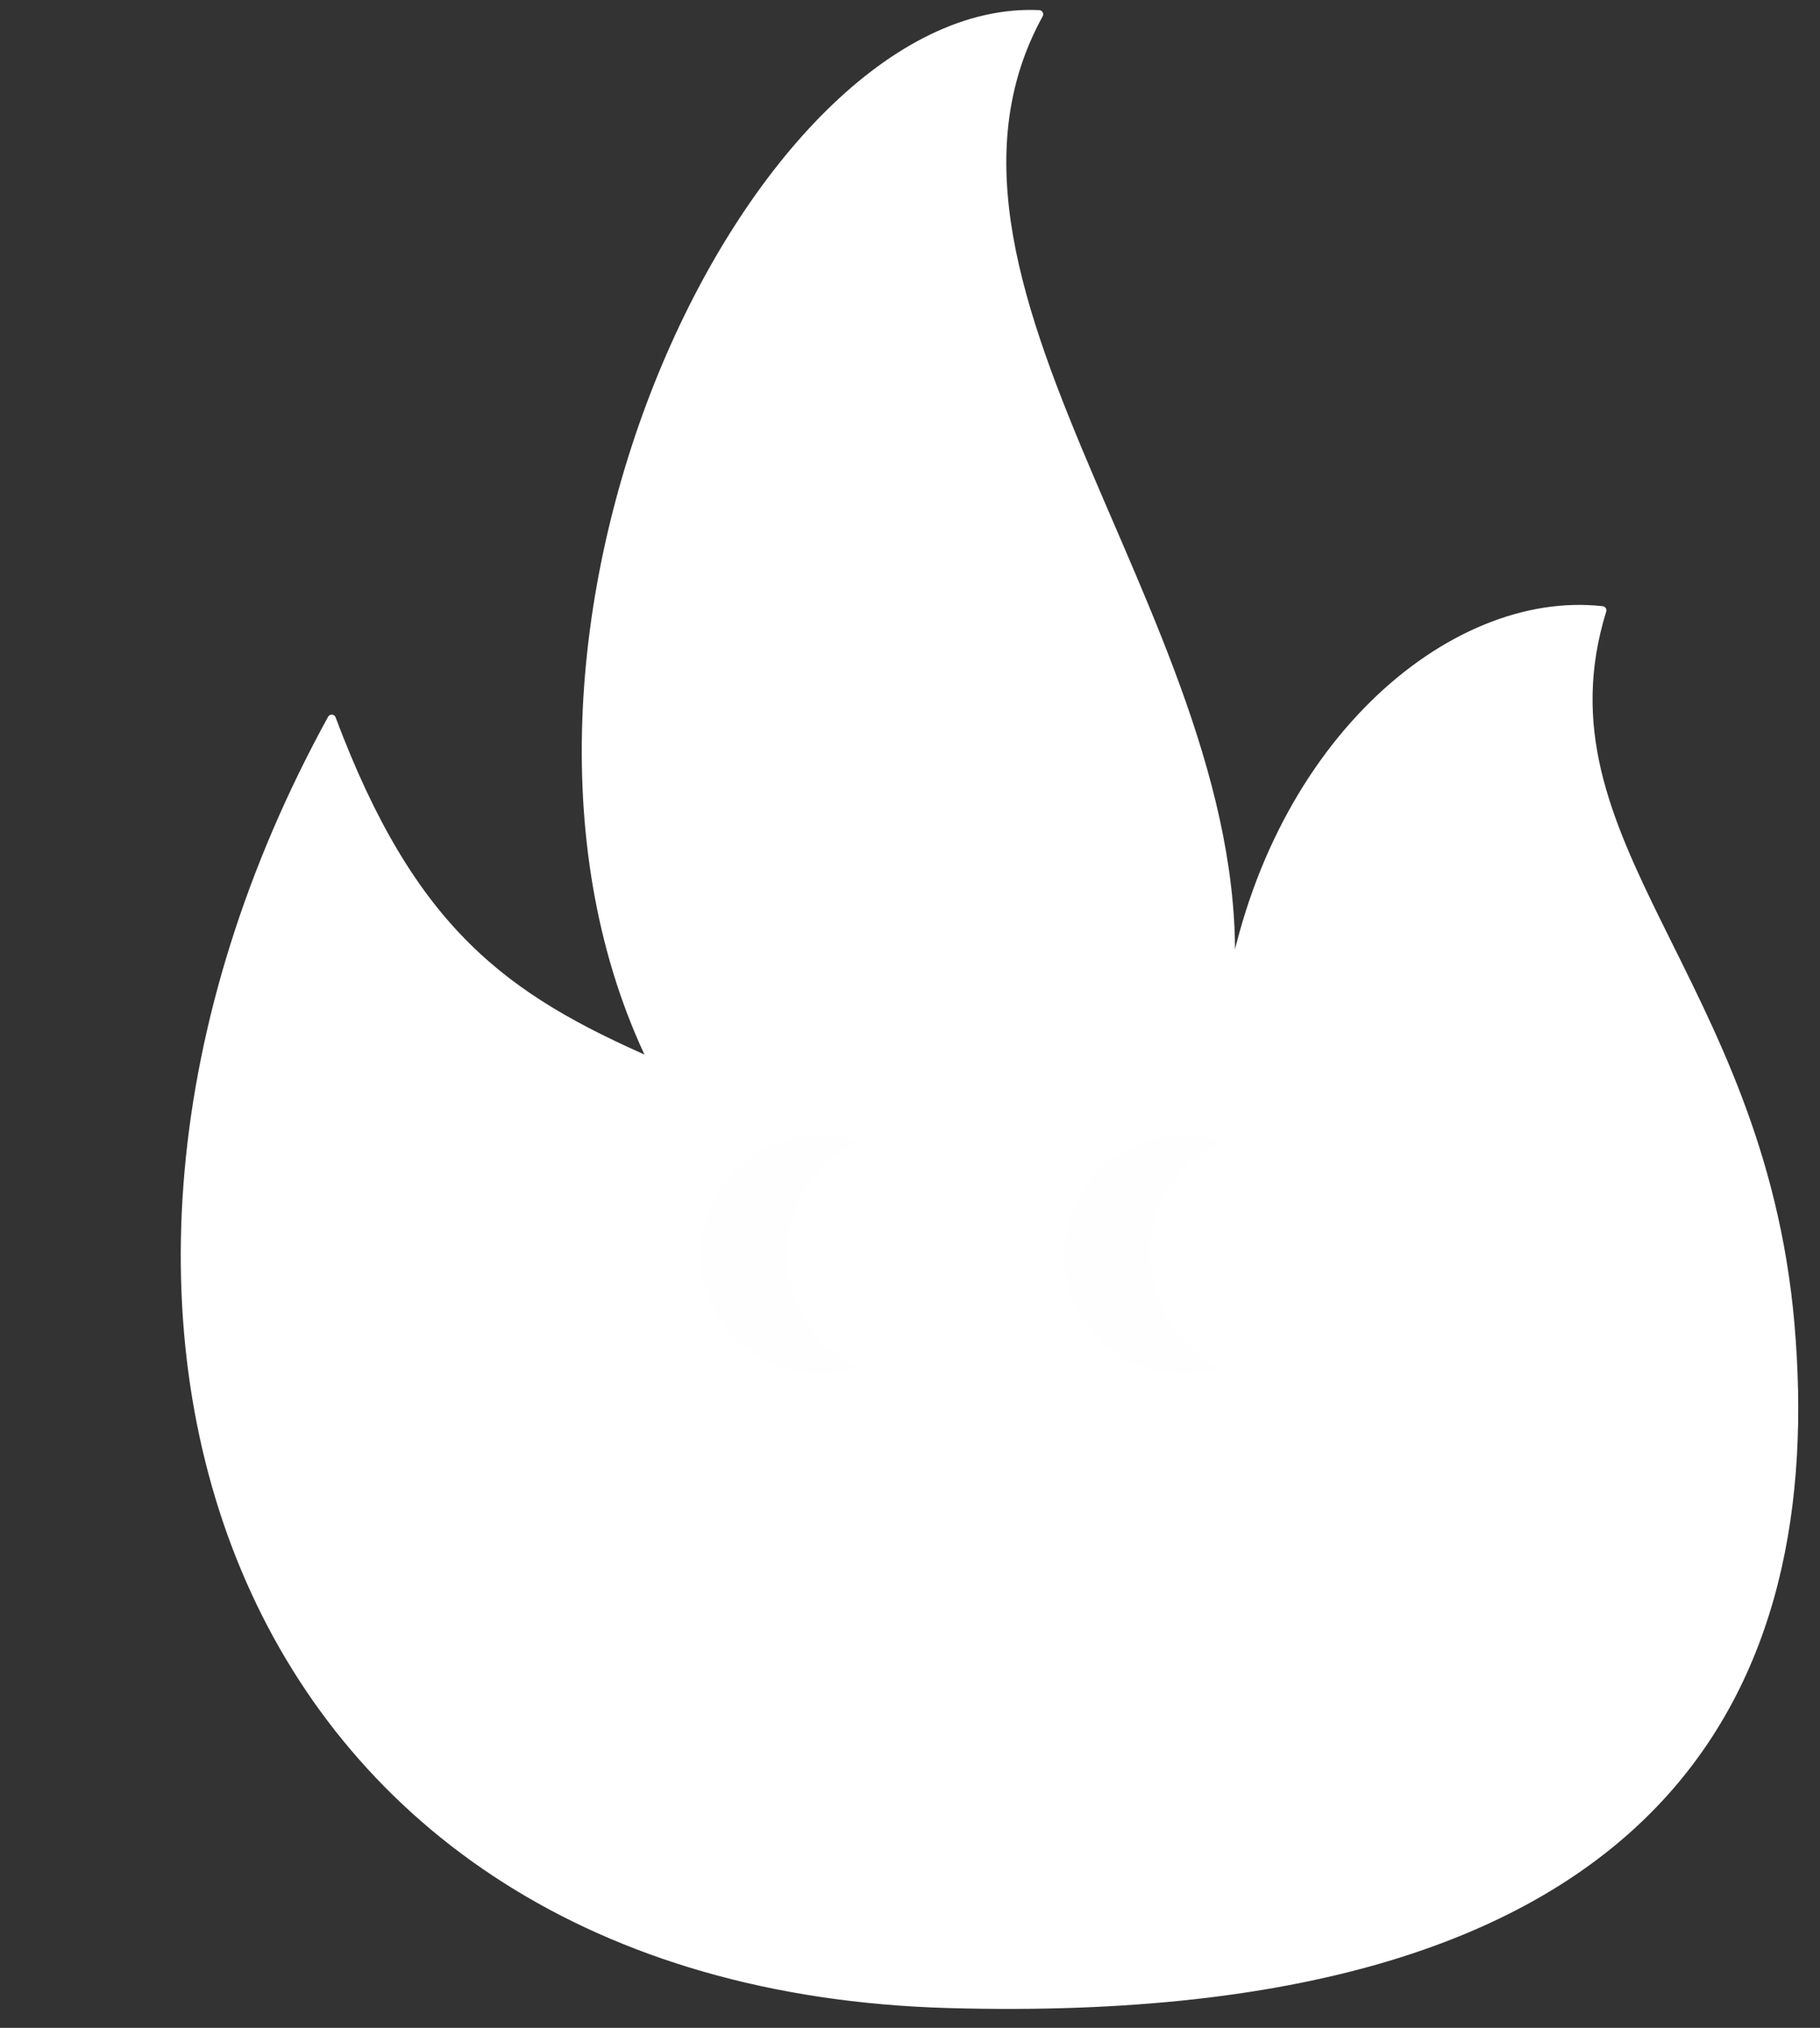 <?xml version="1.0" encoding="UTF-8" standalone="no"?><svg xmlns="http://www.w3.org/2000/svg" xmlns:xlink="http://www.w3.org/1999/xlink" fill="#ffffff" height="52.8" preserveAspectRatio="xMidYMid meet" version="1" viewBox="-4.1 0.3 47.4 52.8" width="47.4" zoomAndPan="magnify"><rect x="-4.1" y="0.3" width="47.4" height="52.8" fill="#333333" stroke="none"/><g><g id="change1_1"><path d="M 27.887 26.453 C 28.883 17.043 18.945 7.961 22.961 0.672 C 15.527 0.324 7.555 17.02 12.906 27.973 C 9.039 26.289 6.621 24.566 4.539 19.016 C -4.074 34.707 2.113 51.957 20.602 52.477 C 39.5 53.008 43.328 44.008 42.527 34.781 C 41.742 25.727 35.758 22.254 37.629 16.191 C 33.688 15.746 28.93 19.758 27.887 26.453" fill="#ffffff" fill-rule="evenodd"/></g><path d="M 278.867 265.469 C 288.828 359.57 189.453 450.391 229.609 523.281 C 155.273 526.758 75.547 359.805 129.062 250.273 C 90.391 267.109 66.211 284.336 45.391 339.844 C -40.742 182.93 21.133 10.43 206.016 5.234 C 395 -0.078 433.281 89.922 425.273 182.188 C 417.422 272.734 357.578 307.461 376.289 368.086 C 336.875 372.539 289.297 332.422 278.867 265.469 Z M 278.867 265.469" fill="none" stroke="#ffffff" stroke-linecap="round" stroke-linejoin="round" stroke-miterlimit="2.613" stroke-width="2.16" transform="matrix(.1 0 0 -.1 0 53)"/><g id="change2_1"><path d="M 26.723 36.391 C 27.668 36.391 28.527 36.008 29.145 35.387 C 29.766 34.77 30.148 33.91 30.148 32.965 C 30.148 32.02 29.766 31.164 29.145 30.543 C 28.527 29.926 27.668 29.543 26.723 29.543 C 25.777 29.543 24.922 29.926 24.301 30.543 C 23.684 31.164 23.301 32.02 23.301 32.965 C 23.301 33.91 23.684 34.77 24.301 35.387 C 24.922 36.008 25.777 36.391 26.723 36.391"/></g><g id="change3_1"><path d="M 28.922 35.164 C 28.359 35.73 27.582 36.078 26.723 36.078 C 25.863 36.078 25.086 35.73 24.523 35.164 C 23.961 34.602 23.613 33.824 23.613 32.965 C 23.613 32.105 23.961 31.328 24.523 30.766 C 25.086 30.203 25.863 29.855 26.723 29.855 C 27.582 29.855 28.359 30.203 28.922 30.766 C 29.488 31.328 29.836 32.105 29.836 32.965 C 29.836 33.824 29.488 34.602 28.922 35.164" fill="#fefefe"/></g><g id="change2_2"><path d="M 27.922 29.926 C 26.711 30.402 25.855 31.586 25.855 32.965 C 25.855 34.348 26.711 35.527 27.922 36.008 C 29.133 35.527 29.992 34.348 29.992 32.965 C 29.992 31.586 29.133 30.402 27.922 29.926" fill-rule="evenodd"/></g><g id="change2_3"><path d="M 17.266 36.391 C 18.211 36.391 19.066 36.008 19.688 35.387 C 20.305 34.77 20.688 33.91 20.688 32.965 C 20.688 32.02 20.305 31.164 19.688 30.543 C 19.066 29.926 18.211 29.543 17.266 29.543 C 16.32 29.543 15.465 29.926 14.844 30.543 C 14.223 31.164 13.84 32.02 13.84 32.965 C 13.84 33.91 14.223 34.77 14.844 35.387 C 15.465 36.008 16.32 36.391 17.266 36.391"/></g><g id="change3_2"><path d="M 19.465 35.164 C 18.902 35.73 18.125 36.078 17.266 36.078 C 16.406 36.078 15.629 35.73 15.066 35.164 C 14.504 34.602 14.152 33.824 14.152 32.965 C 14.152 32.105 14.504 31.328 15.066 30.766 C 15.629 30.203 16.406 29.855 17.266 29.855 C 18.125 29.855 18.902 30.203 19.465 30.766 C 20.027 31.328 20.375 32.105 20.375 32.965 C 20.375 33.824 20.027 34.602 19.465 35.164" fill="#fefefe"/></g><g id="change2_4"><path d="M 18.465 29.926 C 17.254 30.402 16.398 31.586 16.398 32.965 C 16.398 34.348 17.254 35.527 18.465 36.008 C 19.676 35.527 20.531 34.348 20.531 32.965 C 20.531 31.586 19.676 30.402 18.465 29.926" fill-rule="evenodd"/></g><g id="change2_5"><path d="M 22.707 46.539 C 13.723 39.832 21.312 39.895 22.938 42.453 C 24.527 39.871 31.59 39.703 22.707 46.539"/></g></g></svg>